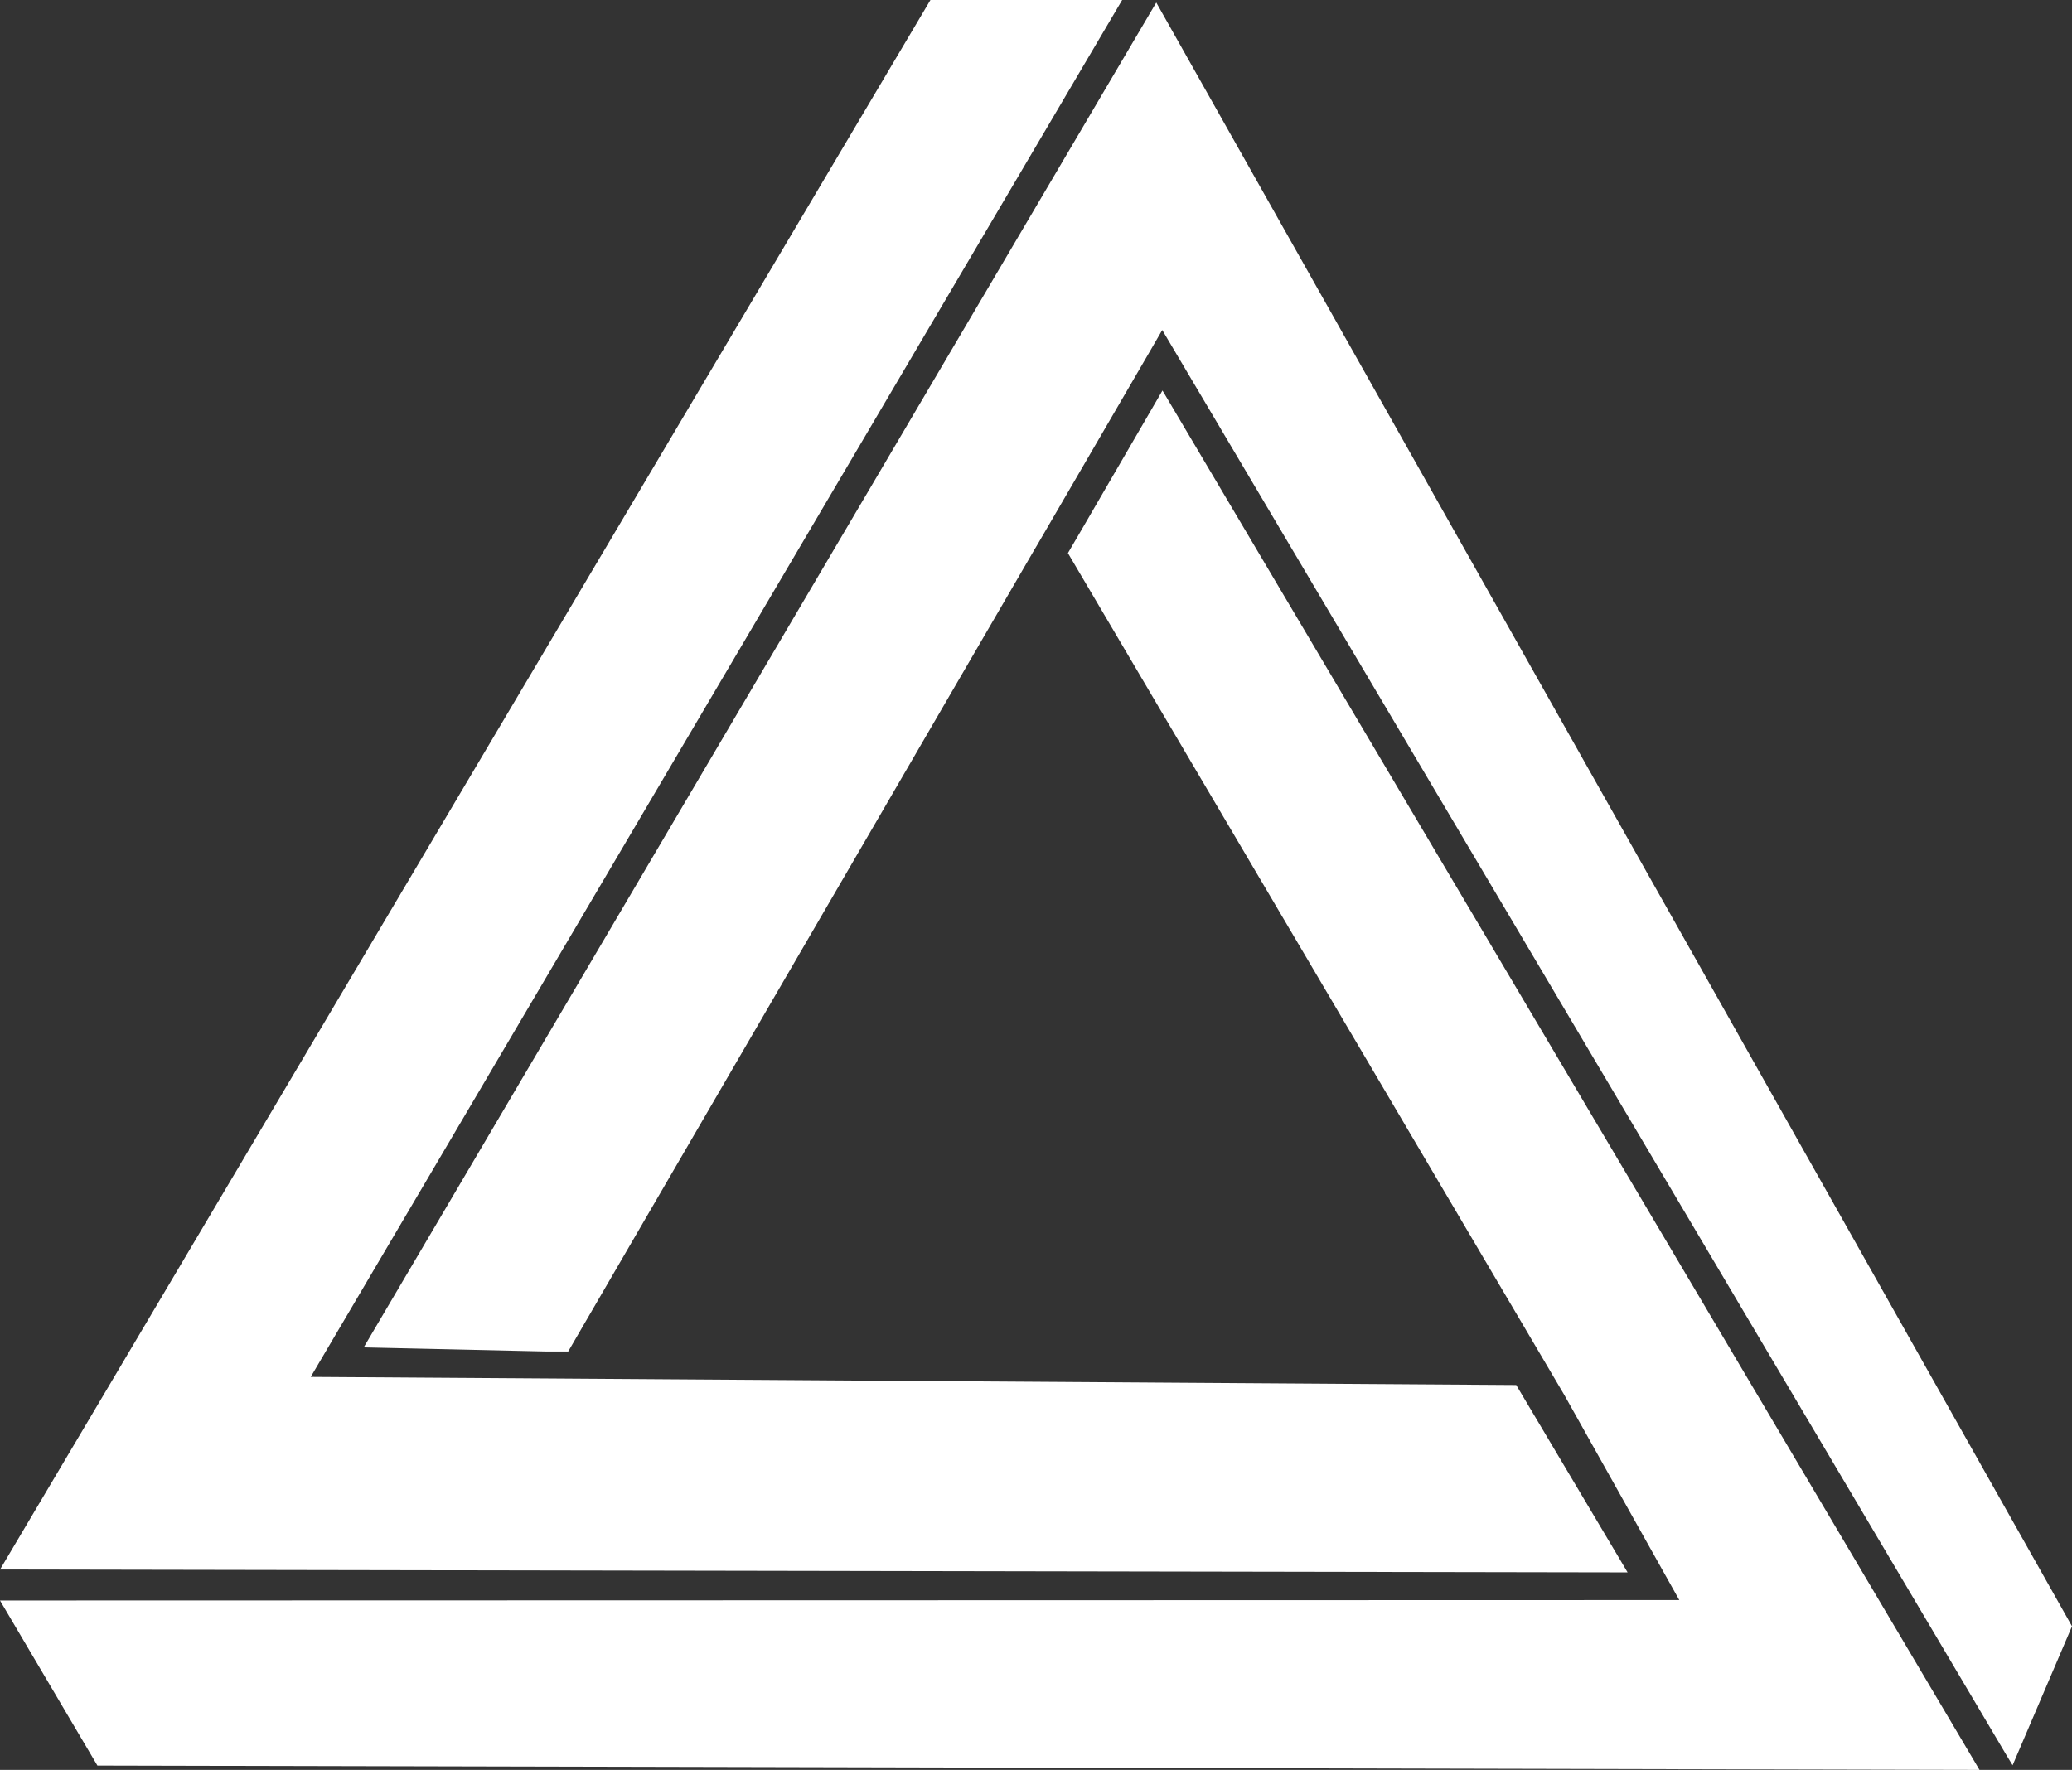 <svg xmlns="http://www.w3.org/2000/svg" height="291.11" width="340.74" xml:space="preserve" viewBox="0 0 340.74 291.11" y="0px" x="0px" id="Layer_1" version="1.1"><rect x="0" y="0" width="340.74" height="291.11" fill="#333333" stroke="none"/><defs id="defs23"></defs>
<style id="style1" type="text/css">
	.st0{display:none;fill:#FFFFFF;stroke:#000000;stroke-miterlimit:10;}
	.st1{display:none;}
	.st2{fill:#FFFFFF;}
</style>

<g transform="translate(-727.26,-773.5)" id="g23">
	<g id="g22">
		<g id="g6">
			<polygon id="polygon1" points="918.43,837.73 1052.79,1064.61 743.28,1063.9 727.26,1036.75 999.11,1036.68 1003.42,1036.68 984.51,1002.94 902.88,864.47 905.3,860.33" class="st2"></polygon>
			<path id="path1" d="M 994.918,1032.127 727.27,1031.65 880.27,773.5 h 31.53 l -133.44,226.47 198.243,1.335 z" class="st2"></path>
			<polygon id="polygon2" points="820.7,995.79 817.06,995.79 787.07,995.12 916.18,776 916.18,775.99 917.41,773.92 1068,1040.99 1058.23,1063.85 1057.08,1061.95 918.39,827.78 916.24,831.49 897.78,863.22 897.33,863.97 897.03,864.49" class="st2"></polygon>
			
			
			
			
			
			
		</g>
		<g id="g15">
			
			
			
			
			
			
			
			
			
		</g>
		<g id="g21">
			
			
			
			
			
			
		</g>
	</g>
	
</g>
</svg>
